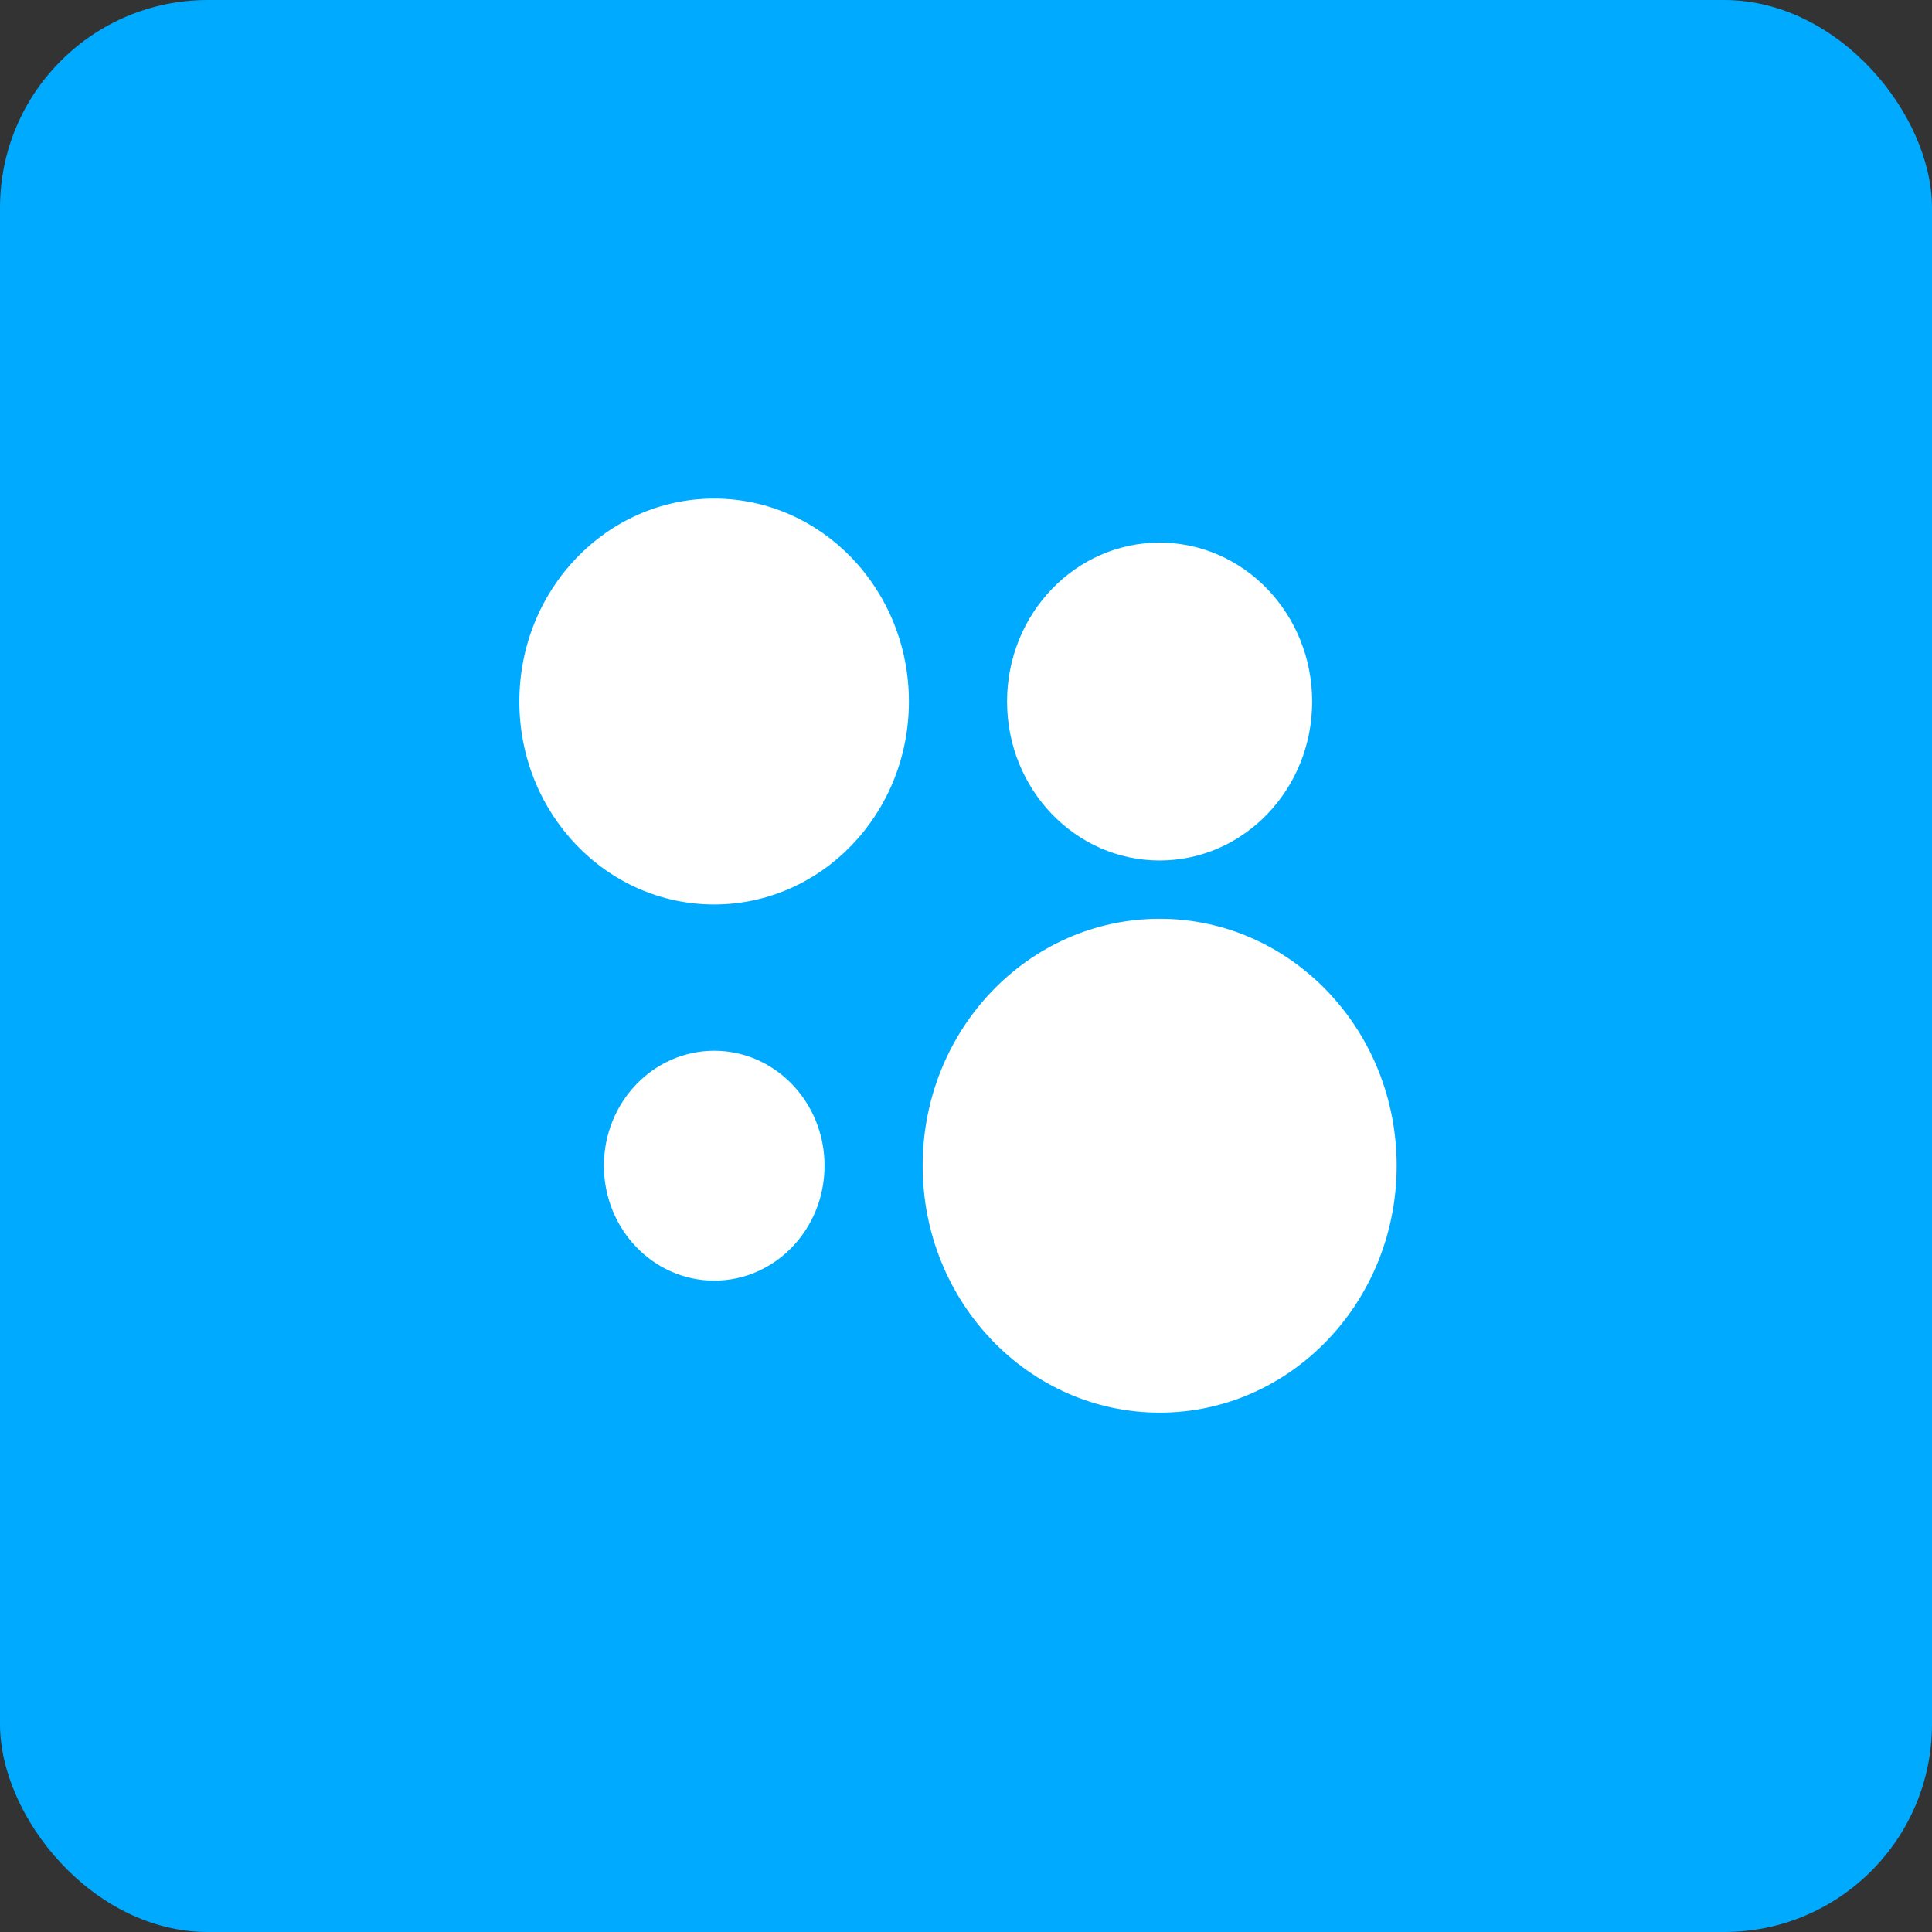 <svg width="93" height="93" viewBox="0 0 93 93" fill="none" xmlns="http://www.w3.org/2000/svg">
<rect x="0" y="0" width="93" height="93" fill="#333333" stroke="none"/>
<rect width="93" height="93" rx="10" fill="#00AAFF"/>
<path d="M55.823 68C62.123 68 67.231 62.678 67.231 56.114C67.231 49.548 62.123 44.227 55.823 44.227C49.522 44.227 44.414 49.548 44.414 56.114C44.414 62.678 49.522 68 55.823 68Z" fill="white"/>
<path d="M34.381 61.646C37.313 61.646 39.691 59.169 39.691 56.113C39.691 53.057 37.313 50.58 34.381 50.58C31.448 50.58 29.07 53.057 29.07 56.113C29.07 59.169 31.448 61.646 34.381 61.646Z" fill="white"/>
<path d="M55.82 41.421C59.875 41.421 63.163 37.996 63.163 33.77C63.163 29.545 59.875 26.119 55.82 26.119C51.764 26.119 48.477 29.545 48.477 33.77C48.477 37.996 51.764 41.421 55.82 41.421Z" fill="white"/>
<path d="M34.376 43.538C39.554 43.538 43.752 39.164 43.752 33.769C43.752 28.374 39.554 24 34.376 24C29.198 24 25 28.374 25 33.769C25 39.164 29.198 43.538 34.376 43.538Z" fill="white"/>
</svg>
